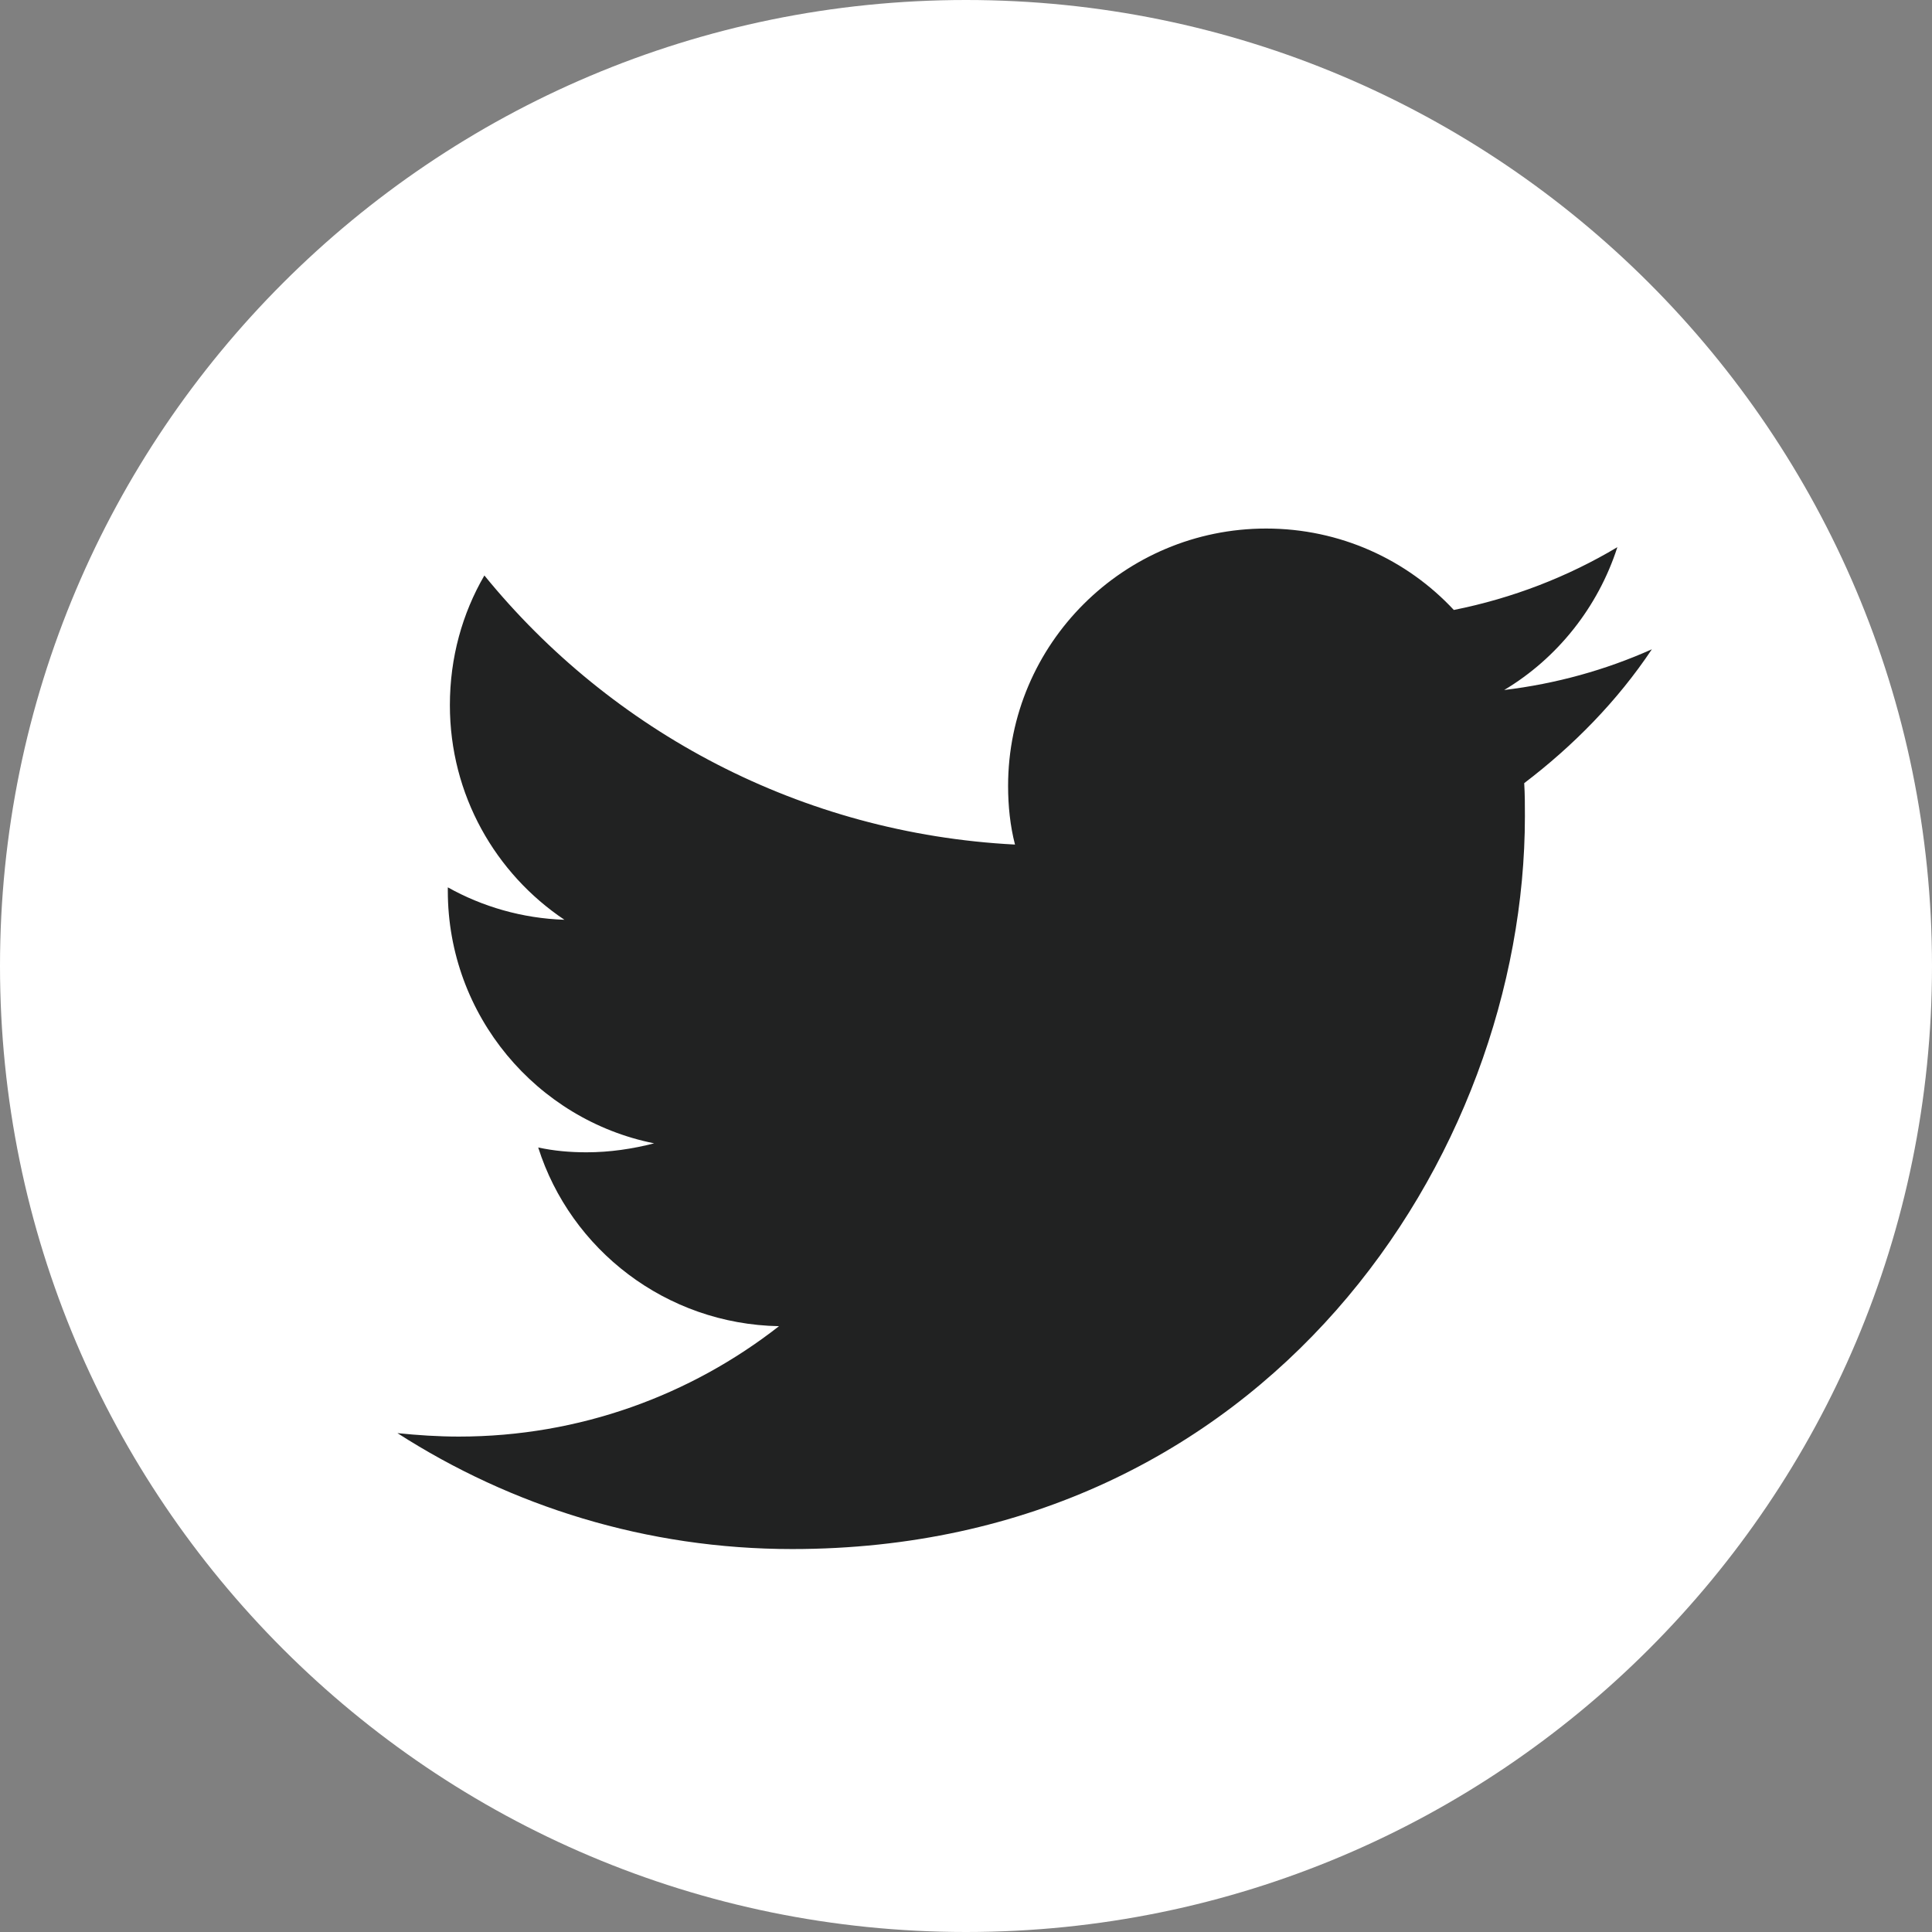 <?xml version="1.0" encoding="utf-8"?>
<!-- Generator: Adobe Illustrator 25.4.1, SVG Export Plug-In . SVG Version: 6.00 Build 0)  -->
<svg version="1.1" xmlns="http://www.w3.org/2000/svg" xmlns:xlink="http://www.w3.org/1999/xlink" x="0px" y="0px"
	 viewBox="0 0 28 28" style="enable-background:new 0 0 28 28;" width="28px" height="28px" xml:space="preserve">
<rect x="0" y="0" width="28" height="28" fill="#808080" stroke="none"/>
<style type="text/css">
	.st0{display:none;}
	.st1{display:inline;}
	.st2{fill:#FFFFFF;}
	.st3{fill:#212222;}
</style>
<g id="레이어_1" class="st0">
	<g class="st1">
		<path class="st2" d="M28,13.97C28,6.25,21.73,0,14,0C6.27,0,0,6.25,0,13.97c0,7.71,6.27,13.97,14,13.97
			c0.29,0,0.57-0.03,0.85-0.04V17.85H11.1v-4.33h3.75v-3.2c0-3.71,2.27-5.73,5.59-5.73c1.59,0,2.96,0.12,3.35,0.17v3.88l-2.3,0
			c-1.8,0-2.15,0.86-2.15,2.11v2.77h4.3l-0.56,4.33h-3.74v9.03C24.42,24.78,28,19.79,28,13.97z"/>
		<path class="st3" d="M23.08,17.95l0.56-4.33h-4.3v-2.77c0-1.26,0.35-2.11,2.15-2.11l2.3,0V4.86c-0.4-0.05-1.76-0.17-3.35-0.17
			c-3.32,0-5.59,2.02-5.59,5.73v3.2H11.1v4.33h3.75V28c1.58-0.1,3.09-0.44,4.49-1.01v-9.03H23.08z"/>
	</g>
</g>
<g id="레이어_2">
	<g>
		<path class="st2" d="M28,14c0,7.73-6.27,14-14,14C6.27,28,0,21.73,0,14C0,6.27,6.27,0,14,0C21.73,0,28,6.27,28,14z"/>
		<path class="st3" d="M23.94,9.41c-0.67,0.3-1.39,0.5-2.14,0.59c0.77-0.46,1.36-1.2,1.64-2.07c-0.72,0.43-1.52,0.74-2.37,0.91
			c-0.68-0.73-1.65-1.18-2.72-1.18c-2.06,0-3.74,1.67-3.74,3.73c0,0.29,0.03,0.58,0.1,0.85c-3.1-0.16-5.85-1.64-7.69-3.9
			c-0.32,0.55-0.5,1.19-0.5,1.88c0,1.3,0.66,2.44,1.66,3.11c-0.61-0.02-1.19-0.19-1.69-0.47v0.05c0,1.81,1.29,3.32,2.99,3.66
			c-0.31,0.08-0.64,0.13-0.98,0.13c-0.24,0-0.47-0.02-0.7-0.07c0.47,1.48,1.85,2.56,3.49,2.59c-1.28,1-2.89,1.6-4.64,1.6
			c-0.3,0-0.6-0.02-0.89-0.05c1.65,1.06,3.61,1.68,5.72,1.68c6.87,0,10.62-5.69,10.62-10.62c0-0.16,0-0.32-0.01-0.48
			C22.8,10.81,23.44,10.16,23.94,9.41"/>
	</g>
</g>
</svg>
